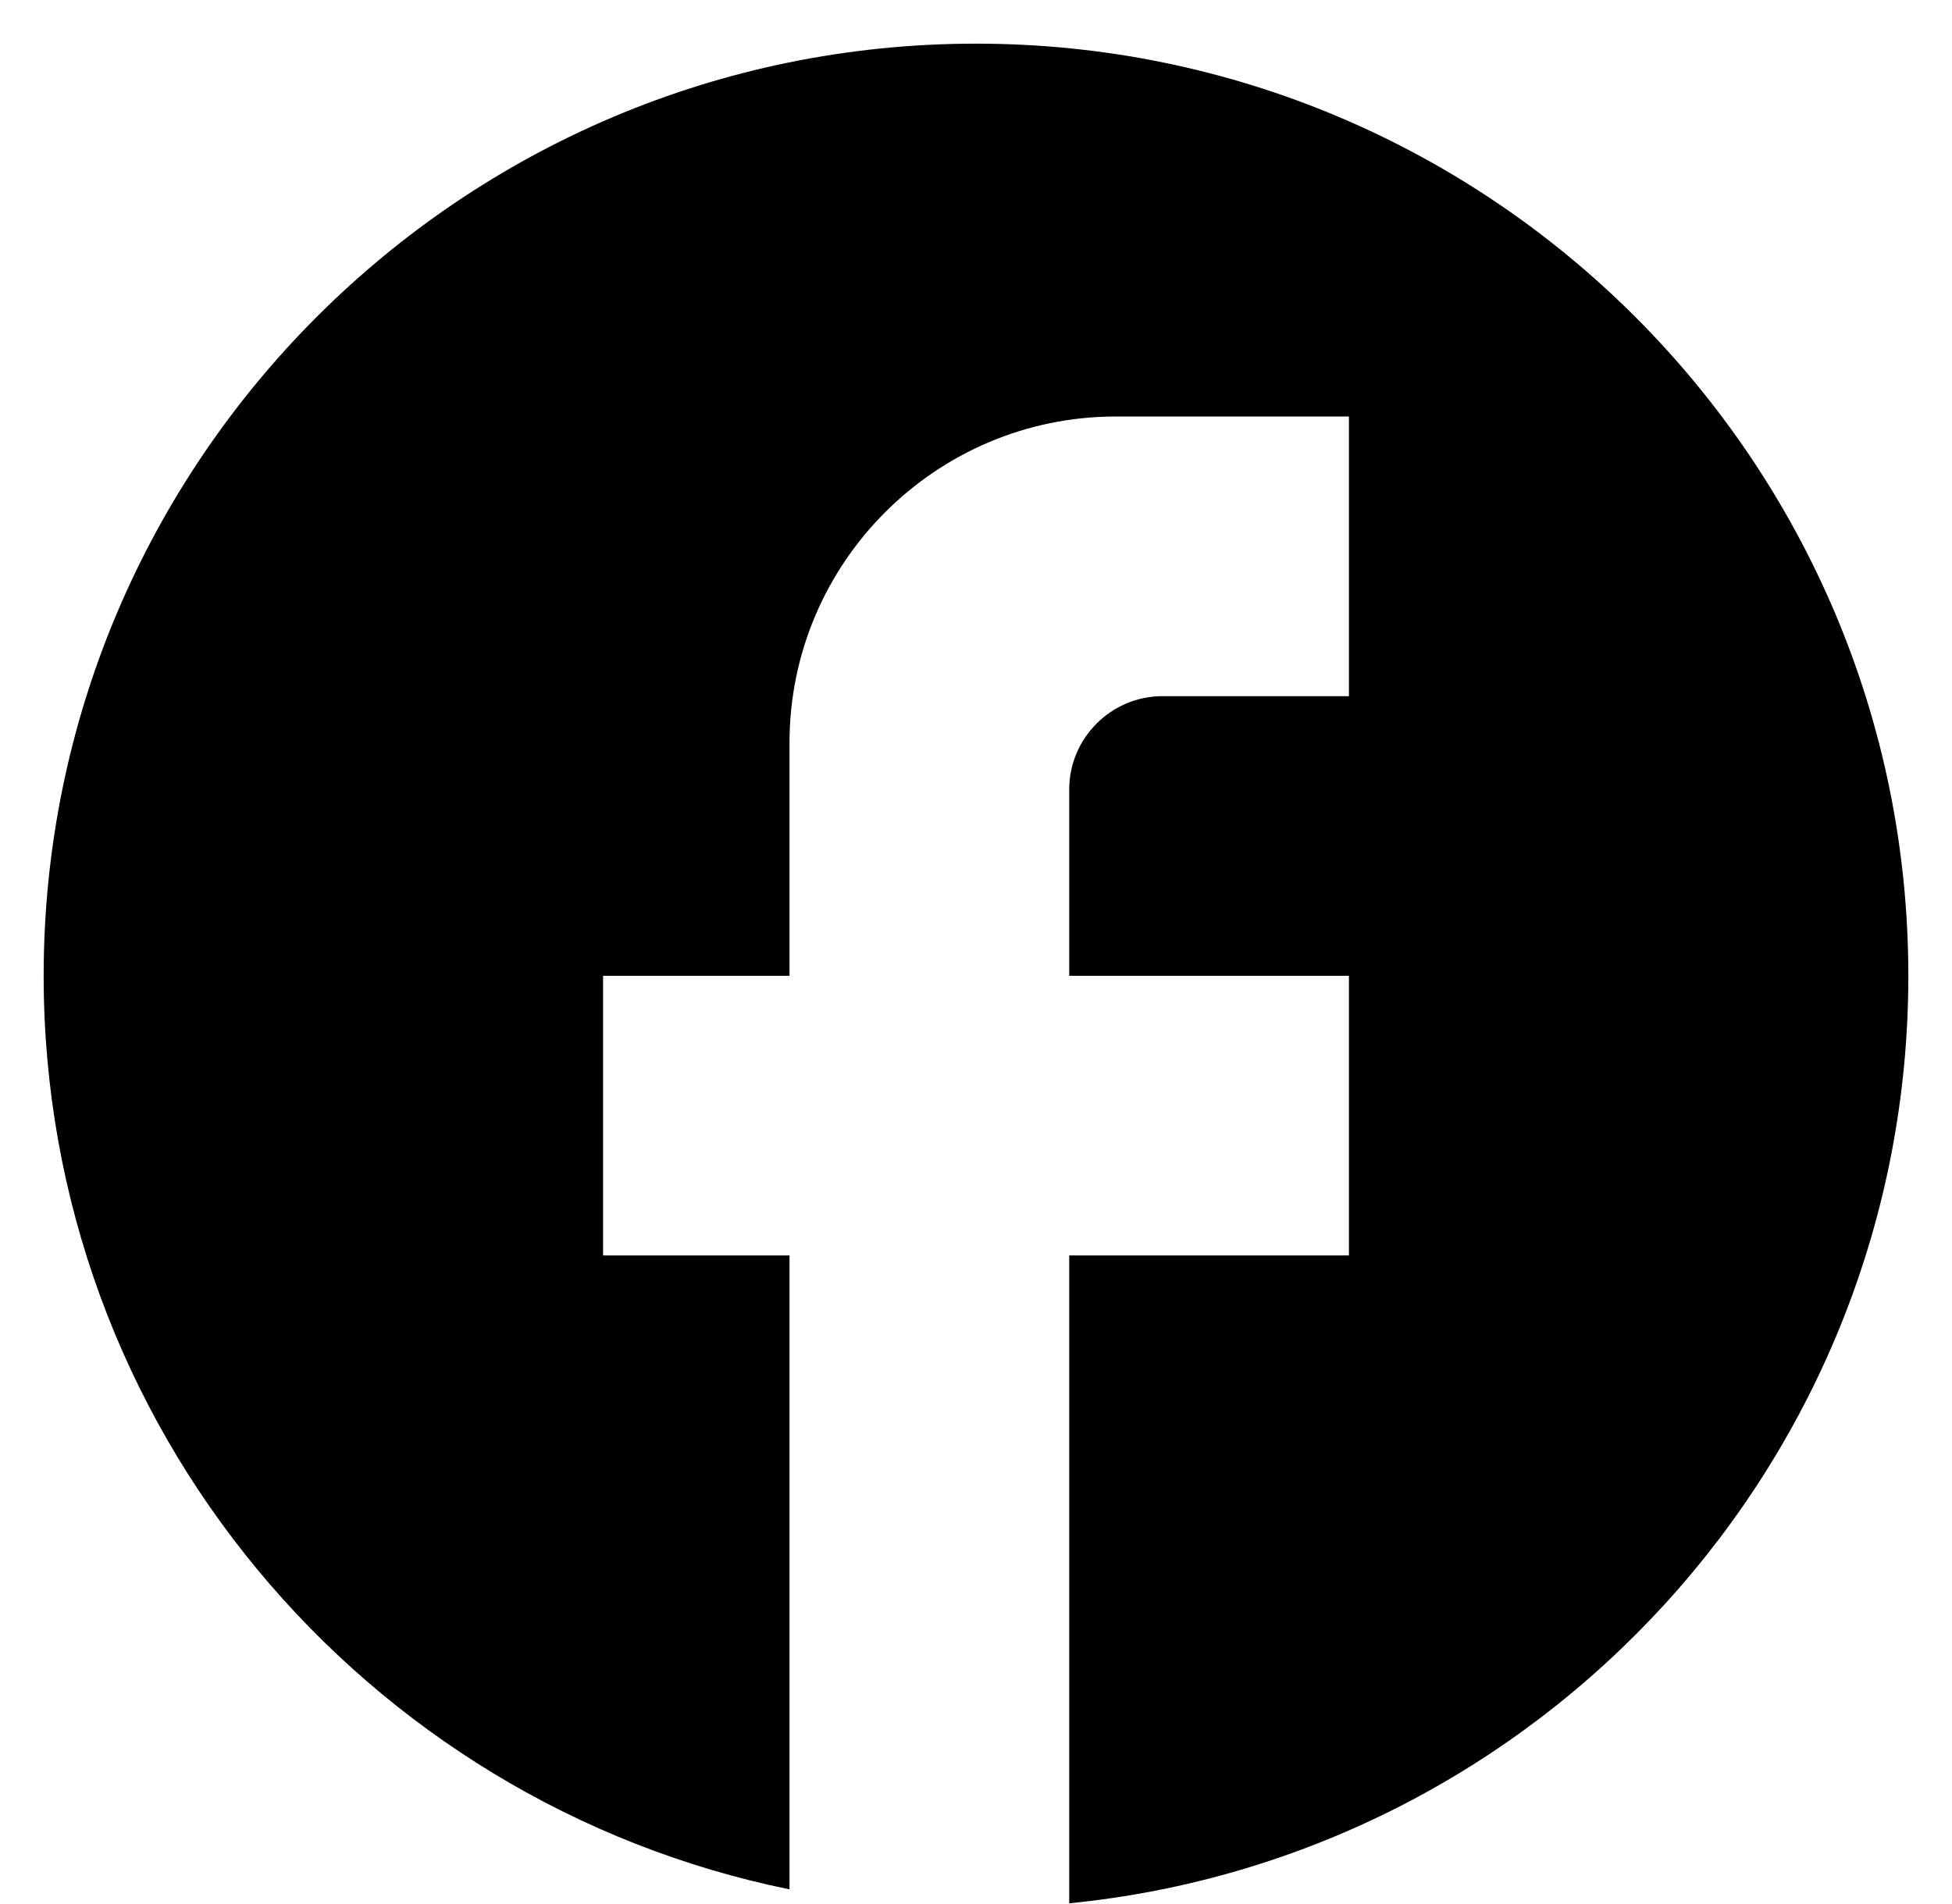 <svg width="41" height="40" viewBox="0 0 41 40" fill="none" xmlns="http://www.w3.org/2000/svg">
<path d="M40.083 20.5C40.083 9.69 31.31 0.917 20.5 0.917C9.69 0.917 0.917 9.69 0.917 20.5C0.917 29.978 7.653 37.87 16.583 39.692V26.375H12.667V20.5H16.583V15.604C16.583 11.825 19.658 8.75 23.438 8.75H28.333V14.625H24.417C23.34 14.625 22.458 15.506 22.458 16.583V20.5H28.333V26.375H22.458V39.985C32.348 39.006 40.083 30.664 40.083 20.5Z" fill="black"/>
</svg>
